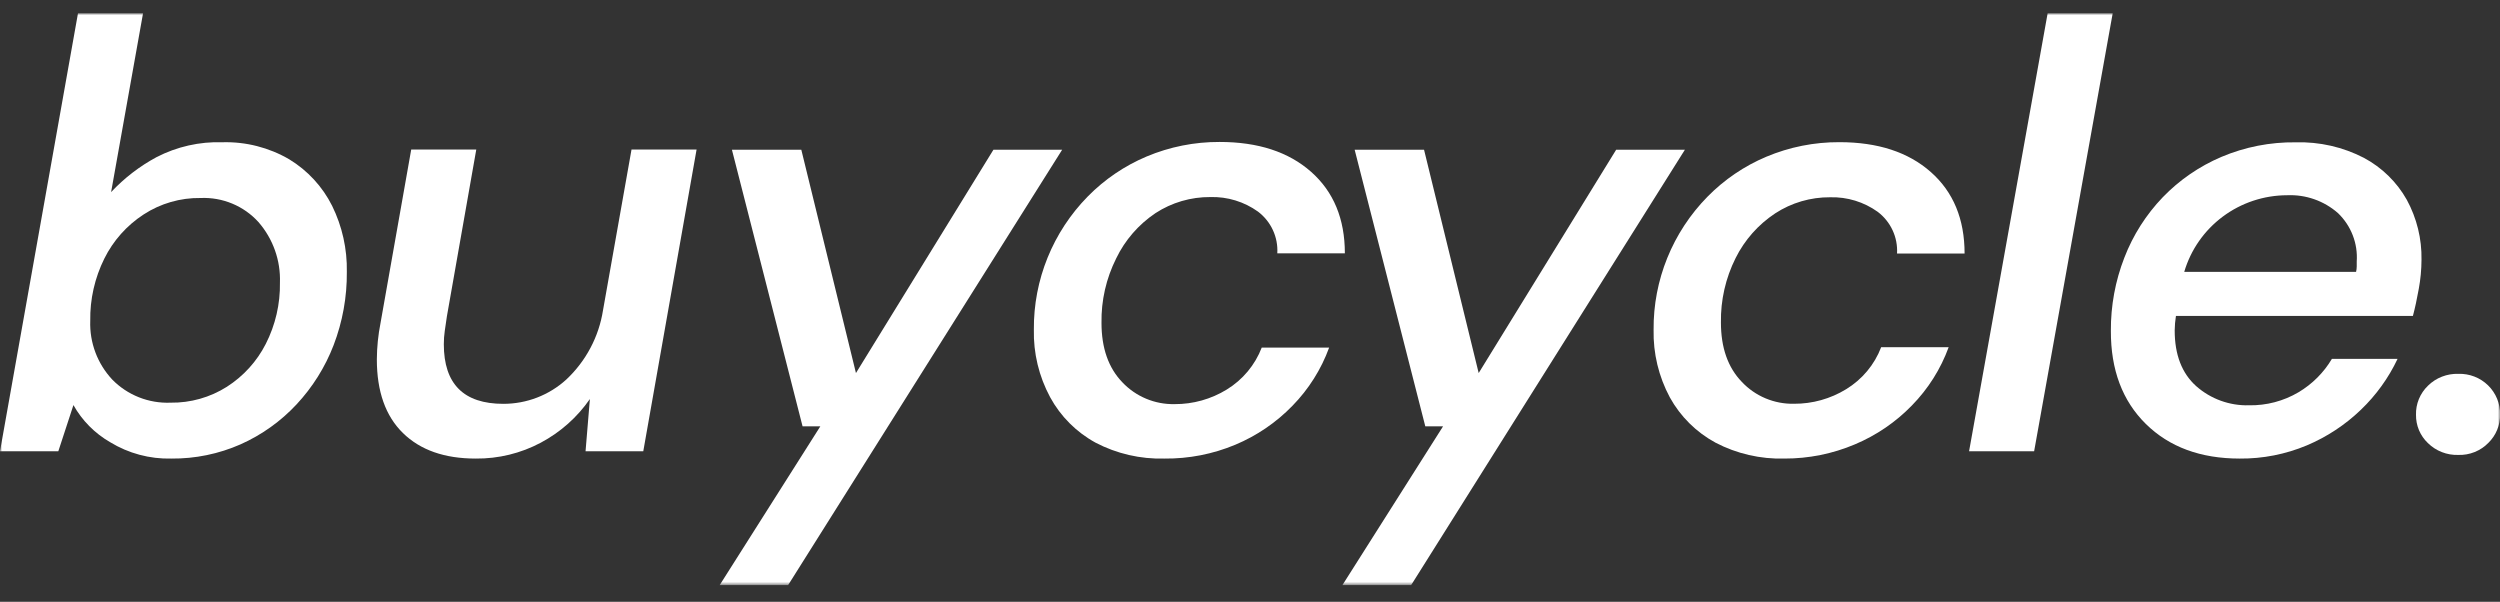 <svg width="565" height="136" viewBox="0 0 565 136" fill="none" xmlns="http://www.w3.org/2000/svg">
<rect x="0" y="0" width="565" height="136" fill="#333333" stroke="none"/>
<mask id="mask0_2103_5528" style="mask-type:luminance" maskUnits="userSpaceOnUse" x="0" y="3" width="565" height="130">
<path d="M565 3H0V132.242H565V3Z" fill="white"/>
</mask>
<g mask="url(#mask0_2103_5528)">
<path d="M38.702 103.637C33.835 103.753 29.039 102.467 24.894 99.936C21.416 97.932 18.548 95.034 16.596 91.547L13.177 101.992H0L17.625 3H32.329L25.11 43.416C28.073 40.249 31.538 37.582 35.366 35.52C39.969 33.139 45.114 31.977 50.303 32.148C55.585 32.009 60.801 33.342 65.356 35.997C69.527 38.531 72.892 42.18 75.064 46.525C77.343 51.163 78.48 56.27 78.384 61.428C78.438 67.091 77.425 72.714 75.396 78.009C73.489 82.969 70.638 87.52 66.999 91.415C63.446 95.223 59.157 98.283 54.386 100.413C49.452 102.59 44.103 103.69 38.702 103.637ZM38.569 91.004C43.064 91.063 47.477 89.816 51.266 87.418C55.015 85.022 58.052 81.677 60.062 77.729C62.251 73.433 63.35 68.674 63.265 63.862C63.442 58.856 61.705 53.968 58.402 50.177C56.766 48.375 54.748 46.954 52.492 46.016C50.237 45.078 47.801 44.645 45.357 44.748C40.78 44.678 36.287 45.973 32.462 48.466C28.657 50.942 25.59 54.384 23.583 58.434C21.41 62.811 20.318 67.637 20.397 72.515C20.222 77.418 22.012 82.19 25.376 85.79C27.081 87.53 29.137 88.894 31.411 89.792C33.685 90.691 36.124 91.104 38.569 91.004Z" fill="white"/>
<path d="M107.506 103.637C100.47 103.637 94.987 101.712 91.06 97.863C87.132 94.014 85.168 88.47 85.168 81.233C85.184 78.472 85.462 75.718 85.998 73.008L92.935 33.793H107.639L101.001 71.478C100.818 72.663 100.652 73.765 100.519 74.768C100.374 75.771 100.302 76.782 100.304 77.795C100.304 86.776 104.79 91.267 113.763 91.267C119.032 91.271 124.109 89.309 127.986 85.773C132.429 81.603 135.348 76.089 136.284 70.097L142.724 33.793H157.428L145.379 101.992H132.334L133.314 90.181C130.462 94.303 126.655 97.688 122.211 100.051C117.693 102.457 112.635 103.69 107.506 103.637Z" fill="white"/>
<path d="M162.643 132.241L185.396 96.349H181.38L165.414 33.842H181.097L193.445 84.308L224.513 33.842H240.047L178.11 132.241H162.643Z" fill="white"/>
<path d="M263.145 103.637C257.743 103.781 252.394 102.546 247.611 100.051C243.252 97.672 239.68 94.096 237.322 89.754C234.796 85.062 233.533 79.805 233.654 74.489C233.556 63.253 237.94 52.434 245.852 44.386C249.632 40.54 254.145 37.476 259.129 35.372C264.346 33.178 269.958 32.059 275.626 32.082C284.322 32.082 291.215 34.331 296.304 38.827C301.394 43.323 303.939 49.464 303.939 57.25H288.67C288.776 55.445 288.433 53.642 287.672 51.998C286.911 50.355 285.755 48.922 284.305 47.824C281.184 45.584 277.403 44.427 273.551 44.535C269.141 44.502 264.821 45.767 261.137 48.17C257.313 50.738 254.249 54.27 252.258 58.401C249.992 62.926 248.853 67.924 248.939 72.975C248.939 78.667 250.51 83.141 253.652 86.398C255.16 87.995 256.99 89.259 259.023 90.109C261.056 90.96 263.246 91.376 265.452 91.333C269.614 91.355 273.697 90.215 277.236 88.043C280.856 85.829 283.638 82.492 285.152 78.552H300.387C298.593 83.472 295.764 87.957 292.089 91.711C288.431 95.481 284.038 98.475 279.177 100.512C274.106 102.632 268.649 103.696 263.145 103.637Z" fill="white"/>
<path d="M303.38 132.241L326.133 96.349H322.117L306.152 33.842H321.835L334.182 84.308L365.251 33.842H380.784L318.914 132.241H303.38Z" fill="white"/>
<path d="M403.287 103.636C397.874 103.786 392.512 102.551 387.72 100.05C383.353 97.688 379.764 94.131 377.381 89.803C374.862 85.108 373.6 79.853 373.713 74.537C373.614 63.302 377.999 52.482 385.911 44.435C389.691 40.589 394.203 37.525 399.188 35.421C404.411 33.226 410.029 32.107 415.703 32.131C424.388 32.131 431.273 34.379 436.362 38.876C441.451 43.371 443.997 49.513 443.997 57.299H428.73C428.835 55.493 428.492 53.69 427.729 52.047C426.971 50.404 425.812 48.971 424.364 47.873C421.244 45.632 417.462 44.476 413.608 44.584C409.201 44.551 404.879 45.816 401.196 48.219C397.37 50.747 394.284 54.231 392.251 58.319C389.984 62.843 388.846 67.841 388.931 72.893C388.931 78.584 390.508 83.058 393.661 86.315C395.164 87.913 396.991 89.179 399.022 90.029C401.052 90.879 403.241 91.296 405.444 91.25C409.605 91.272 413.689 90.132 417.228 87.96C420.853 85.751 423.637 82.413 425.142 78.469H440.397C438.602 83.389 435.773 87.874 432.096 91.628C428.444 95.395 424.057 98.389 419.202 100.429C414.173 102.559 408.757 103.65 403.287 103.636Z" fill="white"/>
<path d="M445.01 101.992L462.767 3H477.47L459.712 101.992H445.01Z" fill="white"/>
<path d="M506.183 103.638C497.333 103.638 490.258 101.028 484.959 95.808C479.661 90.588 477.025 83.575 477.058 74.769C477.021 69.107 478.054 63.487 480.113 58.205C482.066 53.143 485.012 48.514 488.777 44.585C492.535 40.687 497.05 37.582 502.051 35.455C507.354 33.212 513.068 32.092 518.831 32.165C524.183 32.012 529.486 33.218 534.232 35.669C538.316 37.849 541.685 41.143 543.941 45.16C546.201 49.316 547.344 53.978 547.259 58.698C547.251 60.905 547.045 63.107 546.645 65.278C546.23 67.614 545.782 69.653 545.318 71.397H491.764C491.586 72.485 491.493 73.585 491.481 74.687C491.481 80.17 493.1 84.364 496.344 87.27C499.621 90.167 503.887 91.714 508.278 91.597C512.209 91.667 516.083 90.647 519.461 88.652C522.576 86.802 525.171 84.206 527.012 81.102H541.851C539.817 85.411 537.004 89.314 533.554 92.616C530.014 96.02 525.874 98.747 521.337 100.66C516.543 102.67 511.389 103.683 506.183 103.638ZM516.874 44.124C511.632 44.137 506.534 45.831 502.349 48.953C498.16 52.076 495.105 56.458 493.636 61.445H532.472C532.569 61.04 532.617 60.627 532.621 60.212V59.093C532.759 57.077 532.452 55.055 531.721 53.169C530.991 51.282 529.853 49.577 528.392 48.17C525.228 45.386 521.095 43.934 516.874 44.124Z" fill="white"/>
<path d="M555.572 102.814C554.305 102.855 553.042 102.638 551.859 102.177C550.677 101.716 549.604 101.02 548.704 100.133C547.836 99.308 547.154 98.316 546.69 97.218C546.23 96.12 546 94.94 546.016 93.75C545.983 92.528 546.205 91.312 546.67 90.179C547.138 89.047 547.836 88.022 548.72 87.171C549.62 86.282 550.693 85.587 551.876 85.126C553.058 84.665 554.321 84.448 555.588 84.489C556.827 84.449 558.062 84.659 559.213 85.105C560.367 85.552 561.416 86.227 562.3 87.089C563.18 87.951 563.878 88.981 564.346 90.118C564.81 91.254 565.04 92.474 565.016 93.701C565.032 94.886 564.81 96.062 564.354 97.159C563.902 98.256 563.228 99.25 562.377 100.083C561.501 100.985 560.439 101.693 559.269 102.163C558.095 102.634 556.84 102.855 555.572 102.814Z" fill="white"/>
</g>
</svg>
